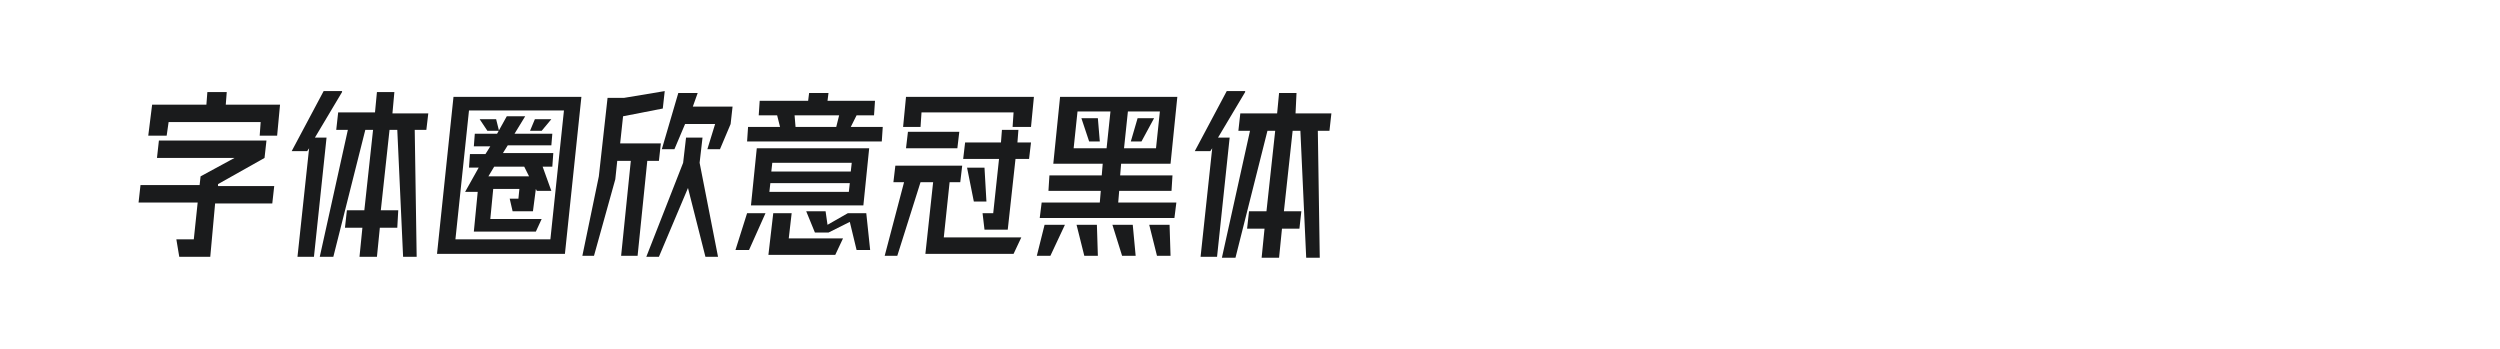 <?xml version="1.0" encoding="utf-8"?>
<!-- Generator: Adobe Illustrator 23.0.4, SVG Export Plug-In . SVG Version: 6.00 Build 0)  -->
<svg version="1.1" id="图层_1" xmlns="http://www.w3.org/2000/svg" xmlns:xlink="http://www.w3.org/1999/xlink" x="0px" y="0px"
	 width="258px" height="36px" viewBox="0 0 258 36" style="enable-background:new 0 0 258 36;" xml:space="preserve">
<style type="text/css">
	.st0{fill:#1A1B1C;}
</style>
<g>
	<path class="st0" d="M21.7,26.5h-3.2l-0.3-1.8H20l0.4-3.8h-6.1l0.2-1.8h6.1l0.1-0.9l3.5-1.9h-8l0.2-1.8h11.1l-0.2,1.8L22.5,19
		l0,0.2h5.8L28.1,21h-5.9L21.7,26.5z M17.2,14h-1.9l0.4-3.2h5.6l0.1-1.3h2l-0.1,1.3h5.6L28.6,14h-1.8l0.1-1.4h-9.5L17.2,14z"/>
	<path class="st0" d="M35.3,9.5l-2.8,4.7h1.2l-1.3,12.3h-1.7l1.2-11.2l-0.2,0.3h-1.6l3.3-6.2H35.3z M40.5,11.7h3.7L44,13.4h-1.2
		l0.2,13.1h-1.4l-0.6-13.1h-0.8l-0.9,8.3h1.8L41,23.5h-1.8l-0.3,3h-1.8l0.3-3h-1.8l0.2-1.8h1.8l0.9-8.3h-0.8l-3.3,13.1H33l2.9-13.1
		h-1.2l0.2-1.8h3.8l0.2-2.1h1.8L40.5,11.7z"/>
	<path class="st0" d="M45.1,26.2L46.8,10H60l-1.7,16.2H45.1z M47,24.7h9.8l1.4-13.3h-9.8L47,24.7z M49.3,19.8H48l1.4-2.5h-1l0.1-1.4
		h1.6l0.5-0.8h-1.7l0.1-1.3h2.3l1-1.8h1.9l-1.1,1.8H57L56.9,15h-4.5l-0.5,0.8h5.2l-0.1,1.4h-1l0.9,2.5h-1.5l-0.1-0.2L55,21.8h-2.1
		l-0.3-1.3h0.9l0.1-1h-2.7l-0.3,3.1h5.3l-0.6,1.3h-6.4L49.3,19.8z M51.2,12.3l0.3,1.2h-1.2l-0.8-1.2H51.2z M54.6,18.2l-0.5-1H51
		l-0.6,1H54.6z M55.2,12.3h1.7l-1,1.2h-1.2L55.2,12.3z"/>
	<path class="st0" d="M68.2,14.8L68,16.6h-1.2l-1,9.8h-1.7l1-9.8h-1.4l-0.2,1.9l-2.2,7.9h-1.2l1.7-8.2l0.9-8.1h1.7l4.2-0.7l-0.2,1.8
		L64.3,12L64,14.8H68.2z M70.8,14.2h1.7l-0.3,2.6l1.9,9.7h-1.3l-1.8-7.1L68,26.5h-1.3l3.8-9.7L70.8,14.2z M72,9.6l-0.5,1.4h4.1
		l-0.2,1.8l-1.1,2.6H73l0.8-2.6h-3.1l-1.1,2.6h-1.3L70,9.6H72z"/>
	<path class="st0" d="M77.3,25.8h-1.4l1.2-3.8H79L77.3,25.8z M88.4,11.9l-0.6,1.2h3.3L91,14.6H77.1l0.1-1.5h3.3l-0.3-1.2h-1.9
		l0.1-1.5h5l0.1-0.8h2l-0.1,0.8h4.9l-0.1,1.5H88.4z M78.1,15.3h11.6l-0.6,5.9H77.5L78.1,15.3z M79.8,22h1.9l-0.3,2.6H87l-0.8,1.7
		h-6.9L79.8,22z M79.4,19.8h8.2l0.1-0.9h-8.2L79.4,19.8z M79.6,17.7h8.2l0.1-0.9h-8.2L79.6,17.7z M82.1,13.1h4.2l0.3-1.2H82
		L82.1,13.1z M85.4,23.2l2.1-1.2h1.9l0.4,3.8h-1.4l-0.7-2.9L85.5,24h-1.4l-0.9-2.2h2L85.4,23.2z"/>
	<path class="st0" d="M92.6,26.4h-1.3l2-7.6h-1.1l0.2-1.7h6.9l-0.2,1.7h-1.1l-0.6,5.7h8l-0.8,1.7h-9.1l0.8-7.4h-1.3L92.6,26.4z
		 M95,13.1h-1.8l0.3-3.1h13.2l-0.3,3.1h-1.9l0.1-1.5h-9.5L95,13.1z M98.8,15.3h-5.3l0.2-1.7h5.3L98.8,15.3z M104,23.7h-2.4l-0.2-1.7
		h1.1l0.6-5.6h-3.7l0.2-1.7h3.7l0.1-1.3h1.7l-0.1,1.3h1.4l-0.2,1.7h-1.4L104,23.7z M101.8,20.8h-1.3l-0.7-3.5h1.8L101.8,20.8z"/>
	<path class="st0" d="M108.4,26.4H107l0.8-3.2h2.1L108.4,26.4z M121.2,22.5h-13.9l0.2-1.6h6l0.1-1.2h-5.4l0.1-1.6h5.4l0.1-1.2h-5.1
		l0.7-6.9h12.1l-0.7,6.9h-5.1l-0.1,1.2h5.4l-0.1,1.6h-5.4l-0.1,1.2h6L121.2,22.5z M111.2,11.5l-0.4,3.8h3.4l0.4-3.8H111.2z
		 M113.3,26.4h-1.4l-0.8-3.2h2.1L113.3,26.4z M113.5,14.6h-1.1l-0.8-2.4h1.7L113.5,14.6z M117.2,26.4h-1.4l-1-3.2h2.1L117.2,26.4z
		 M116.4,11.5l-0.4,3.8h3.3l0.4-3.8H116.4z M117.8,14.6h-1.1l0.7-2.4h1.7L117.8,14.6z M120.8,26.4h-1.4l-0.8-3.2h2.1L120.8,26.4z"/>
	<path class="st0" d="M128.5,9.5l-2.8,4.7h1.2l-1.3,12.3h-1.7l1.2-11.2l-0.2,0.3h-1.6l3.3-6.2H128.5z M133.7,11.7h3.7l-0.2,1.8H136
		l0.2,13.1h-1.4l-0.6-13.1h-0.8l-0.9,8.3h1.8l-0.2,1.8h-1.8l-0.3,3h-1.8l0.3-3h-1.8l0.2-1.8h1.8l0.9-8.3h-0.8l-3.3,13.1h-1.4
		l2.9-13.1h-1.2l0.2-1.8h3.8l0.2-2.1h1.8L133.7,11.7z"/>
</g>
</svg>
